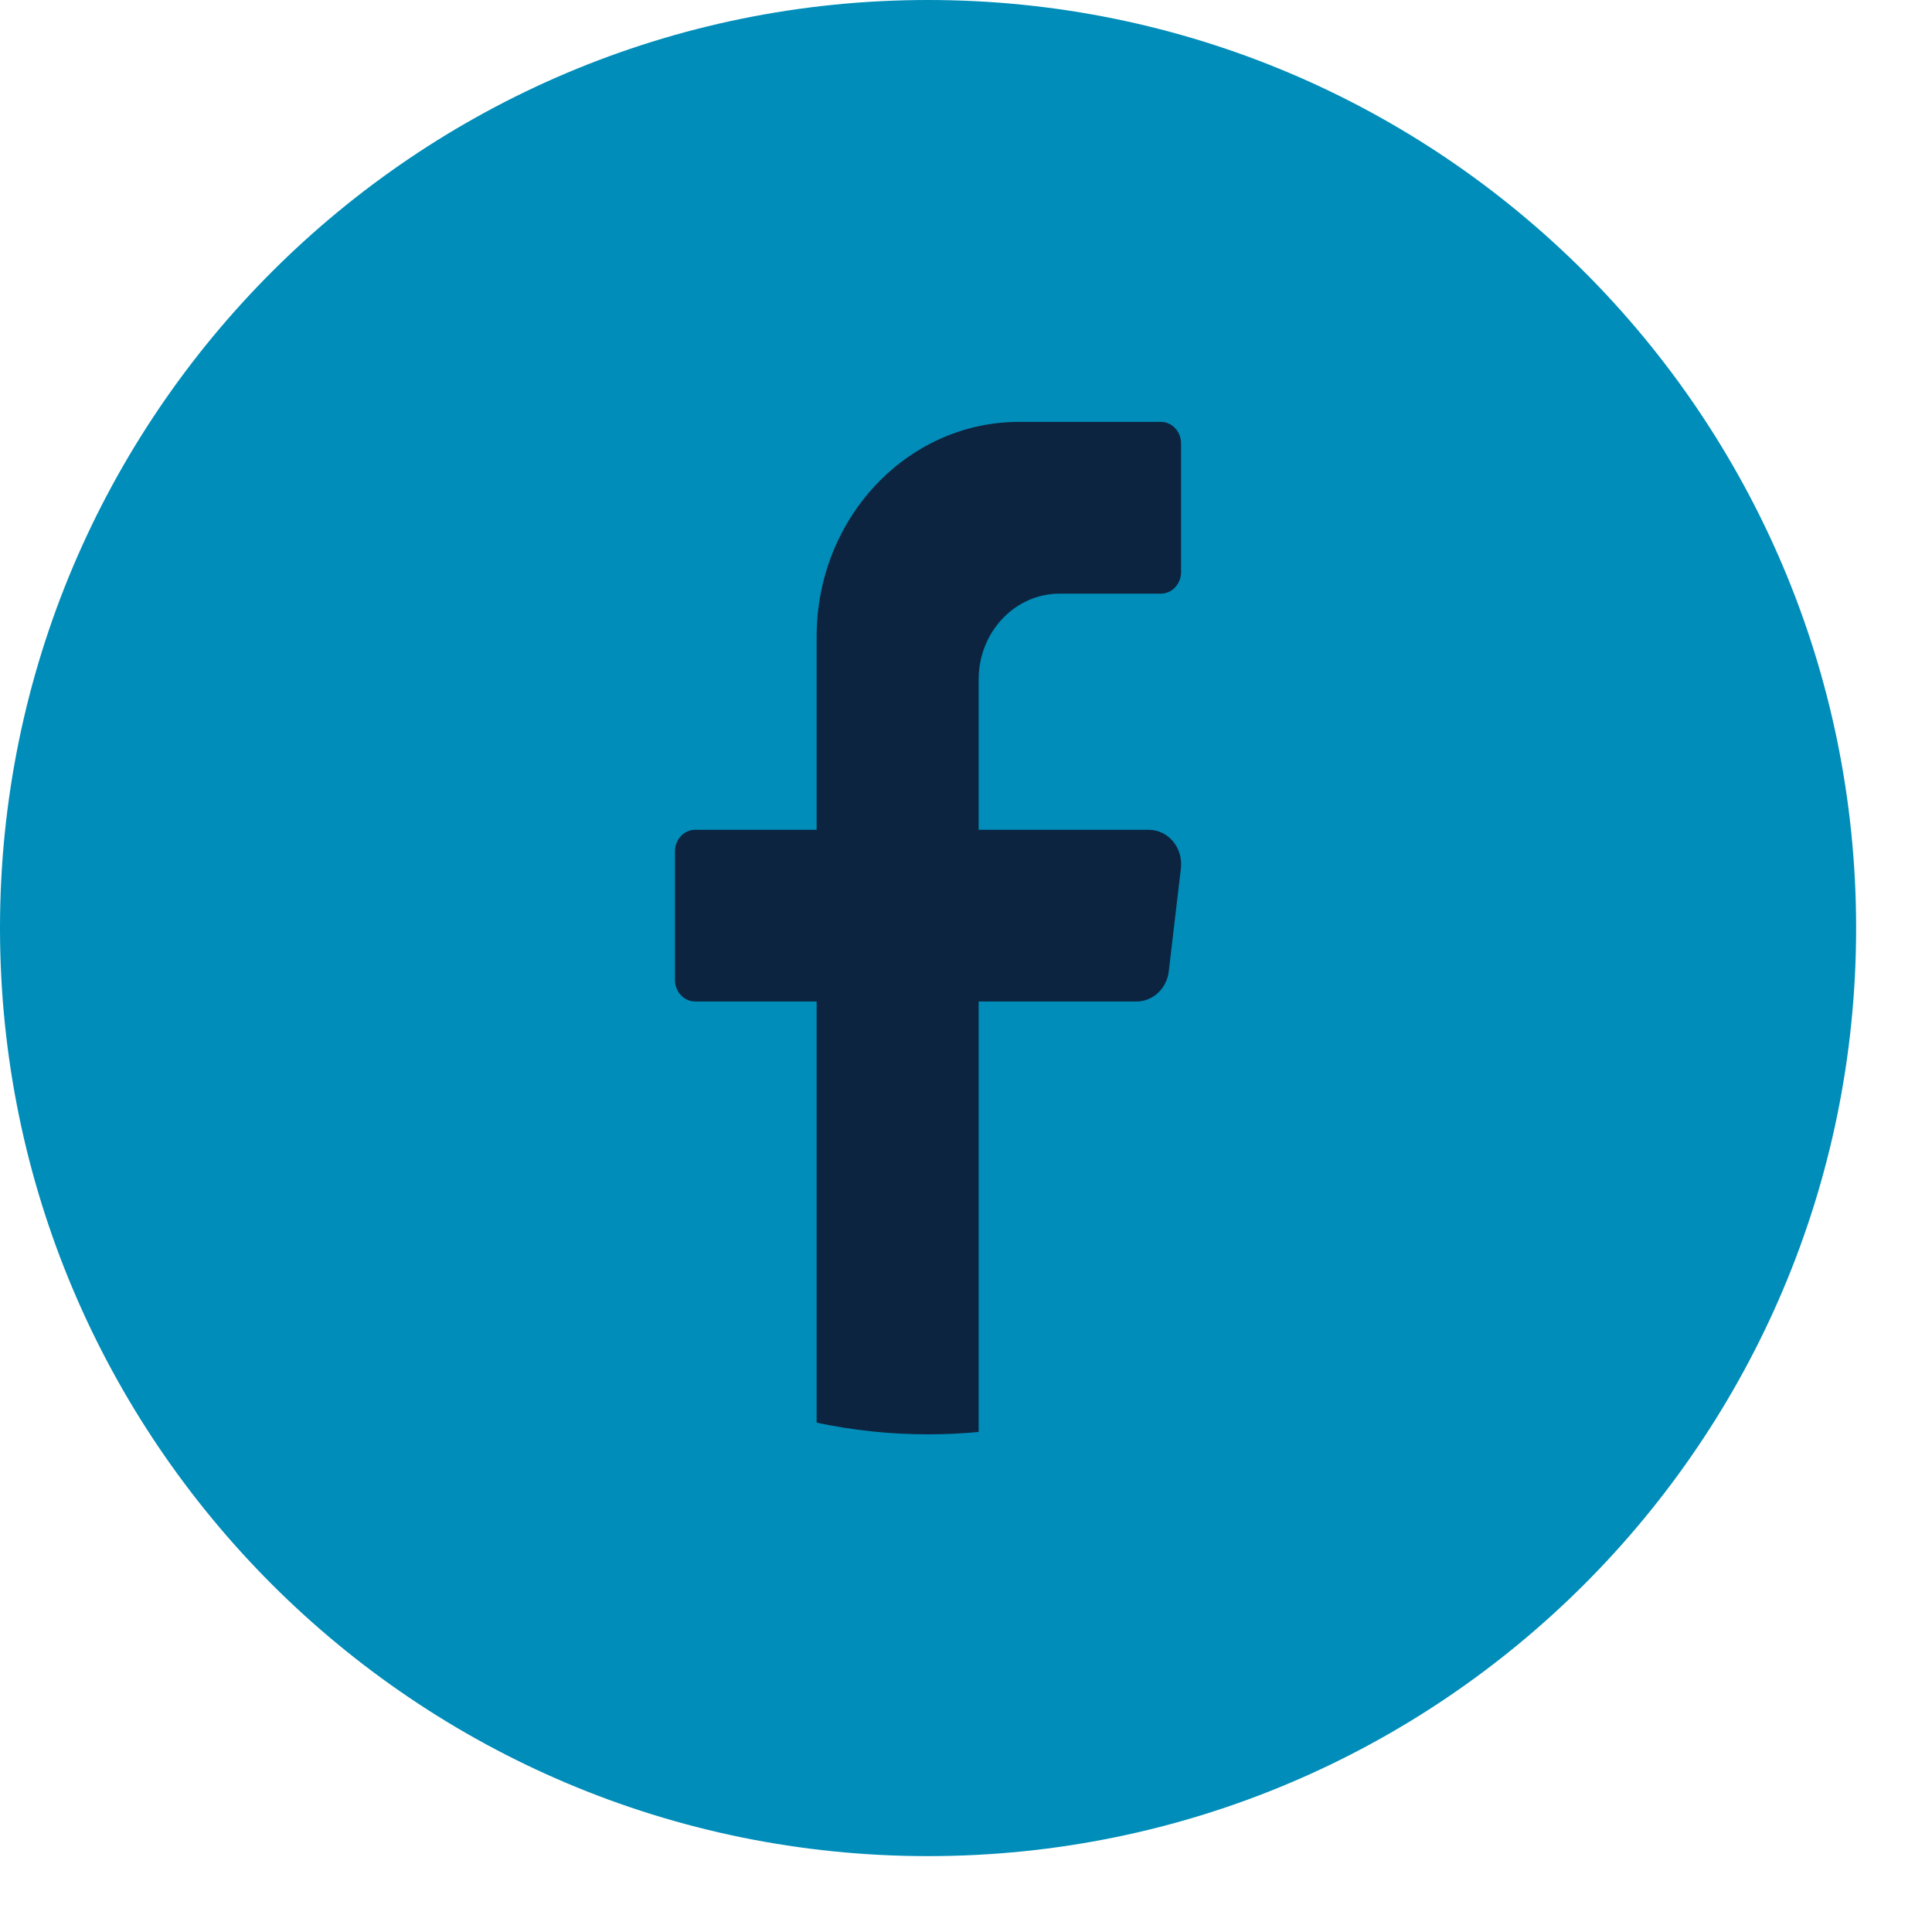 <svg width="22" height="22" viewBox="0 0 22 22" fill="none" xmlns="http://www.w3.org/2000/svg">
<path d="M21.136 10.568C21.136 16.405 16.405 21.136 10.568 21.136C4.732 21.136 0 16.405 0 10.568C0 4.732 4.732 0 10.568 0C16.405 0 21.136 4.732 21.136 10.568Z" fill="#008DB9"/>
<path d="M13.447 9.889L13.309 11.061C13.286 11.257 13.128 11.404 12.942 11.404H11.144V16.306C10.954 16.324 10.762 16.333 10.568 16.333C10.133 16.333 9.709 16.287 9.299 16.2V11.404H7.916C7.789 11.404 7.686 11.294 7.686 11.16V9.693C7.686 9.559 7.789 9.449 7.916 9.449H9.299V7.249C9.299 5.899 10.332 4.804 11.605 4.804H13.219C13.346 4.804 13.449 4.914 13.449 5.049V6.515C13.449 6.65 13.346 6.76 13.219 6.76H12.066C11.557 6.76 11.144 7.197 11.144 7.738V9.449H13.081C13.303 9.449 13.475 9.655 13.447 9.889Z" fill="#0D2440"/>
</svg>
